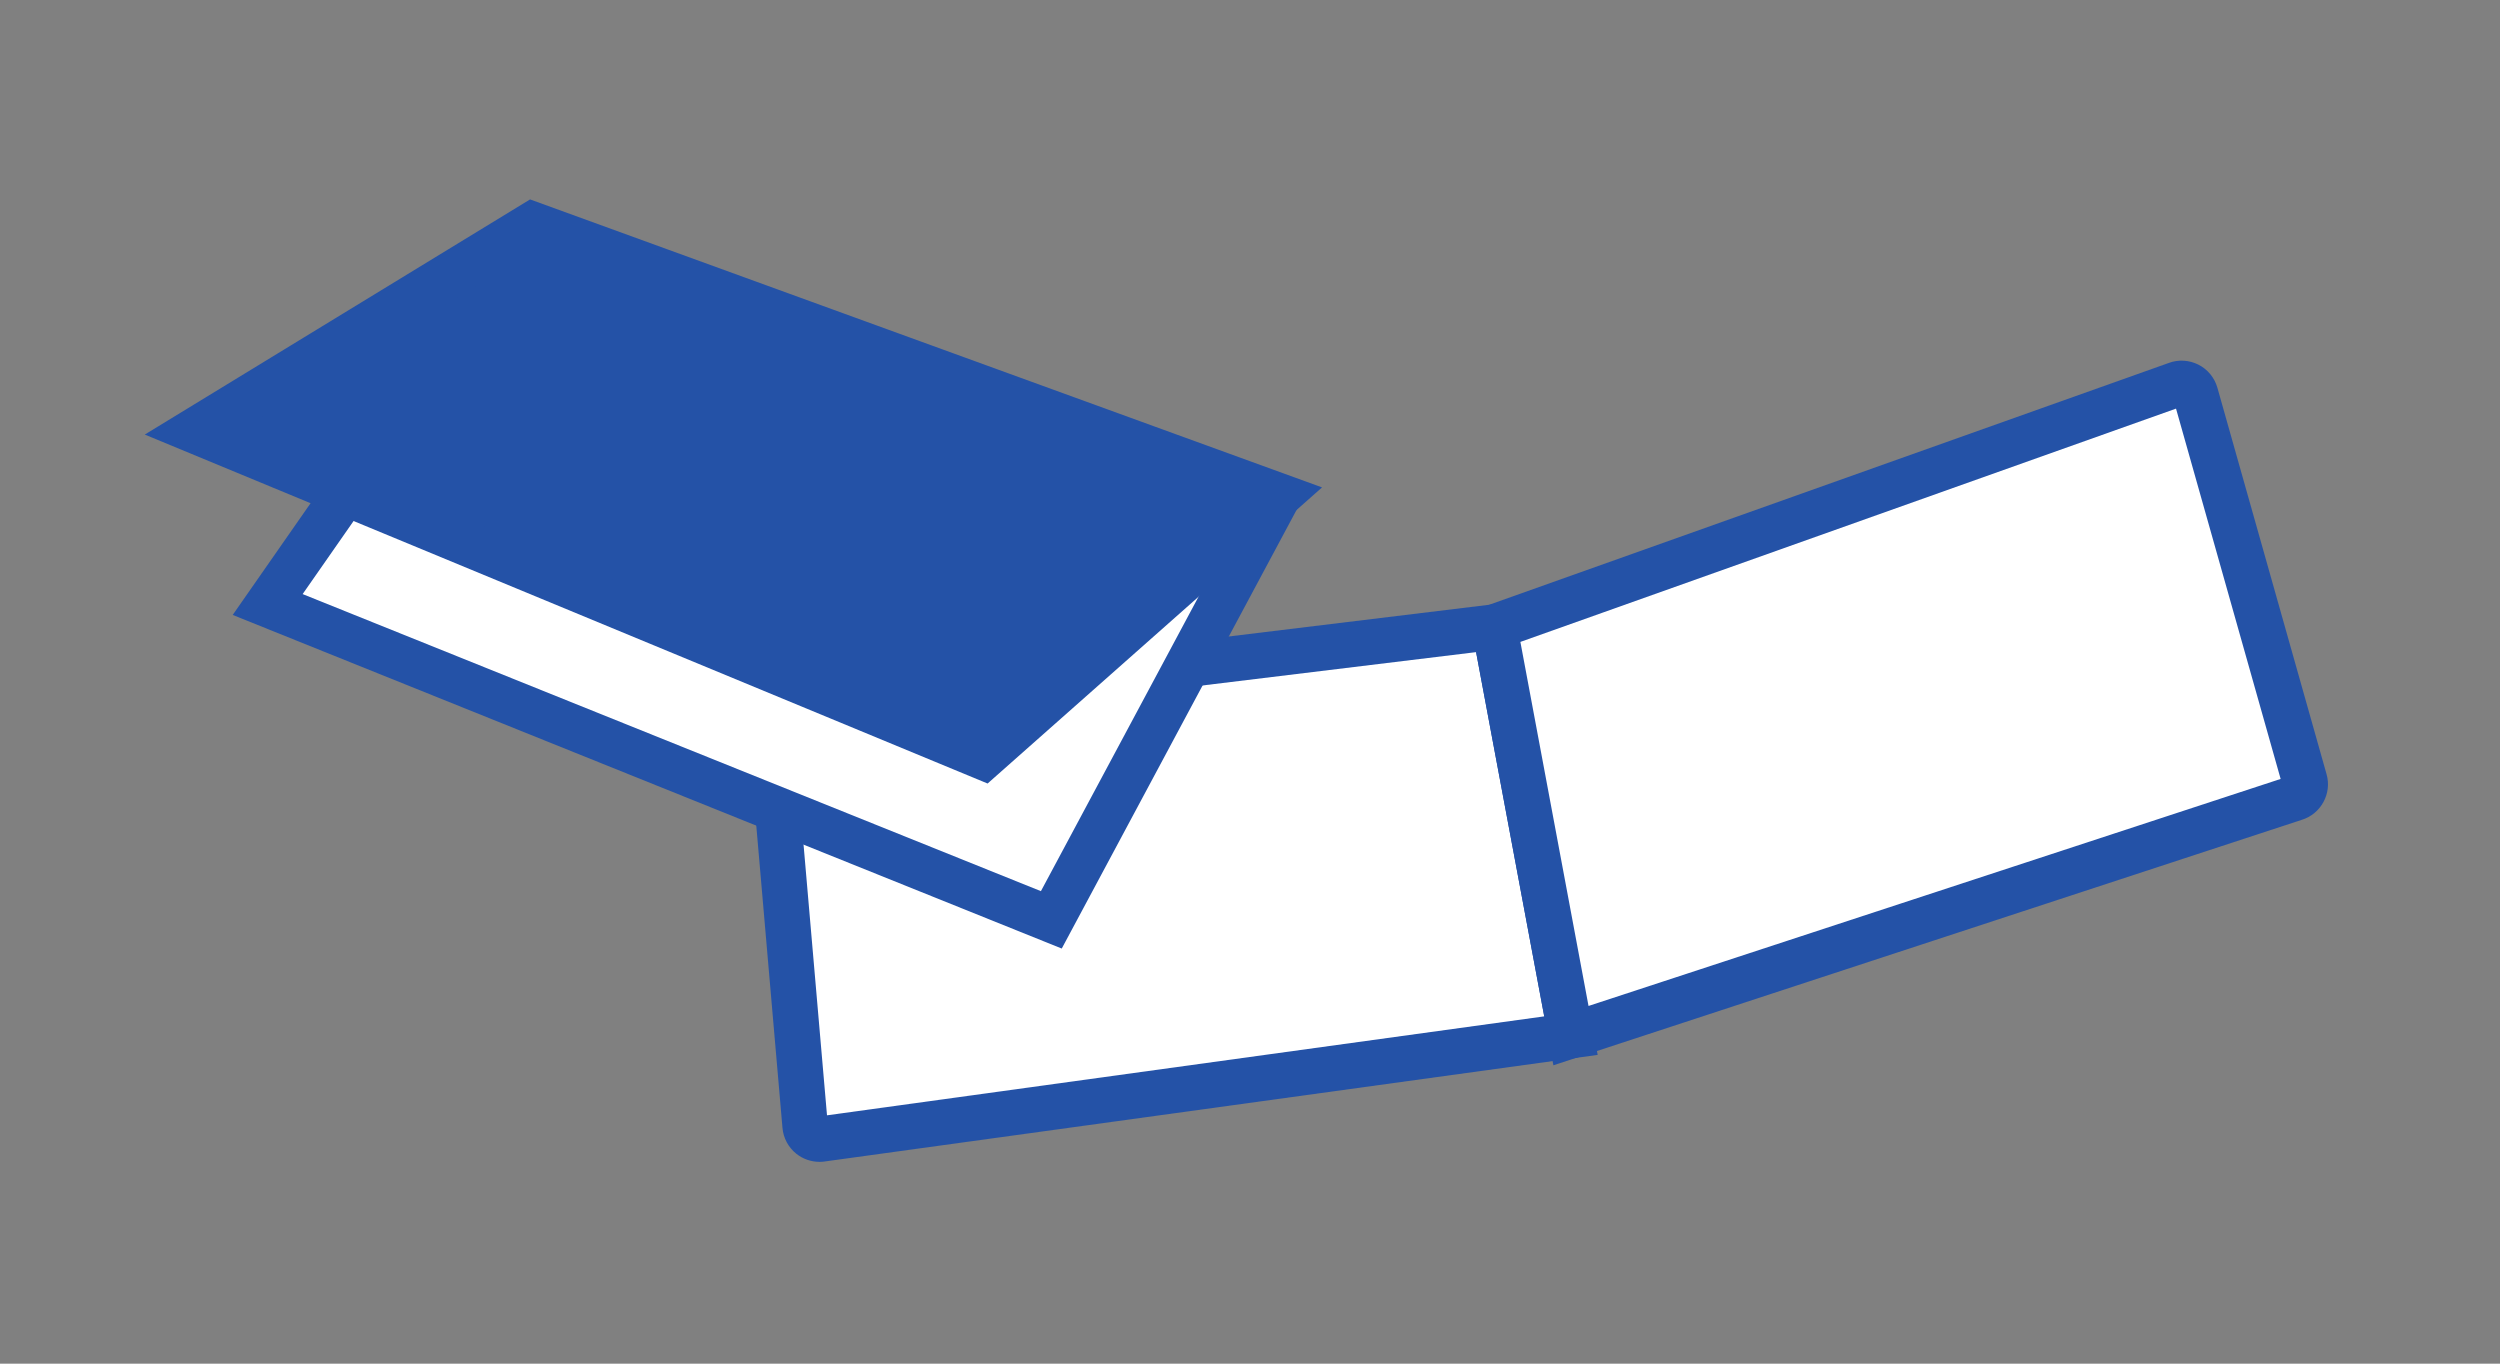 <?xml version="1.0" encoding="utf-8"?>
<!-- Generator: Adobe Illustrator 24.0.2, SVG Export Plug-In . SVG Version: 6.00 Build 0)  -->
<svg version="1.1" id="レイヤー_1" xmlns="http://www.w3.org/2000/svg" xmlns:xlink="http://www.w3.org/1999/xlink" x="0px"
	 y="0px" width="110px" height="60px" viewBox="0 0 110 60" style="enable-background:new 0 0 110 60;" xml:space="preserve">
<rect x="0" y="0" width="110" height="60" fill="#808080" stroke="none"/>
<style type="text/css">
	.st0{fill:#FFFFFF;}
	.st1{fill:#2452A7;}
</style>
<g>
	<g>
		<g>
			<path class="st0" d="M65.758,27.588L34.467,31.4c-0.339,0.041-0.585,0.344-0.555,0.684l1.513,17.458
				c0.031,0.362,0.359,0.623,0.719,0.574l32.978-4.549L65.758,27.588z"/>
			<path class="st1" d="M36.061,51.122c-0.371,0-0.734-0.126-1.025-0.358c-0.348-0.278-0.569-0.692-0.607-1.136L32.916,32.17
				c-0.077-0.879,0.55-1.654,1.429-1.763l32.224-3.925l3.729,19.933l-34.017,4.691C36.208,51.117,36.134,51.122,36.061,51.122z
				 M34.939,32.35l1.449,16.724l31.558-4.354l-2.999-16.026L34.939,32.35z"/>
		</g>
		<g>
			<path class="st0" d="M65.758,27.588l30.011-10.679c0.346-0.13,0.729,0.062,0.832,0.417l4.804,17.007
				c0.097,0.332-0.091,0.68-0.421,0.783L69.122,45.567L65.758,27.588z"/>
			<path class="st1" d="M68.349,46.873l-3.73-19.941l30.815-10.965c0.411-0.154,0.888-0.127,1.293,0.076
				c0.404,0.203,0.709,0.57,0.835,1.005l4.806,17.014c0.246,0.844-0.241,1.749-1.089,2.01L68.349,46.873z M66.897,28.244
				l2.998,16.018l30.453-9.989l-4.603-16.294L66.897,28.244z M100.443,34.608c0.001,0.001,0.001,0.003,0.002,0.005L100.443,34.608z
				 M100.673,34.166c-0.004,0.001-0.008,0.002-0.012,0.004L100.673,34.166z M96.118,17.846l-0.011,0.003
				C96.111,17.849,96.115,17.847,96.118,17.846z"/>
		</g>
	</g>
	<g>
		<g>
			<polyline class="st0" points="56.249,21.811 46.259,40.474 11.778,26.598 23.433,9.878 			"/>
			<polygon class="st1" points="46.717,41.736 10.239,27.057 22.613,9.306 24.254,10.45 13.316,26.14 45.8,39.211 55.367,21.339 
				57.131,22.283 			"/>
		</g>
		<g>
			<polygon class="st1" points="43.259,33.311 8.57,18.95 23.433,9.878 56.249,21.811 			"/>
			<path class="st1" d="M43.454,34.475L6.37,19.121L23.323,8.774L58.17,21.446L43.454,34.475z M10.77,18.778l32.294,13.37
				l11.264-9.972L23.544,10.982L10.77,18.778z"/>
		</g>
	</g>
</g>
</svg>
